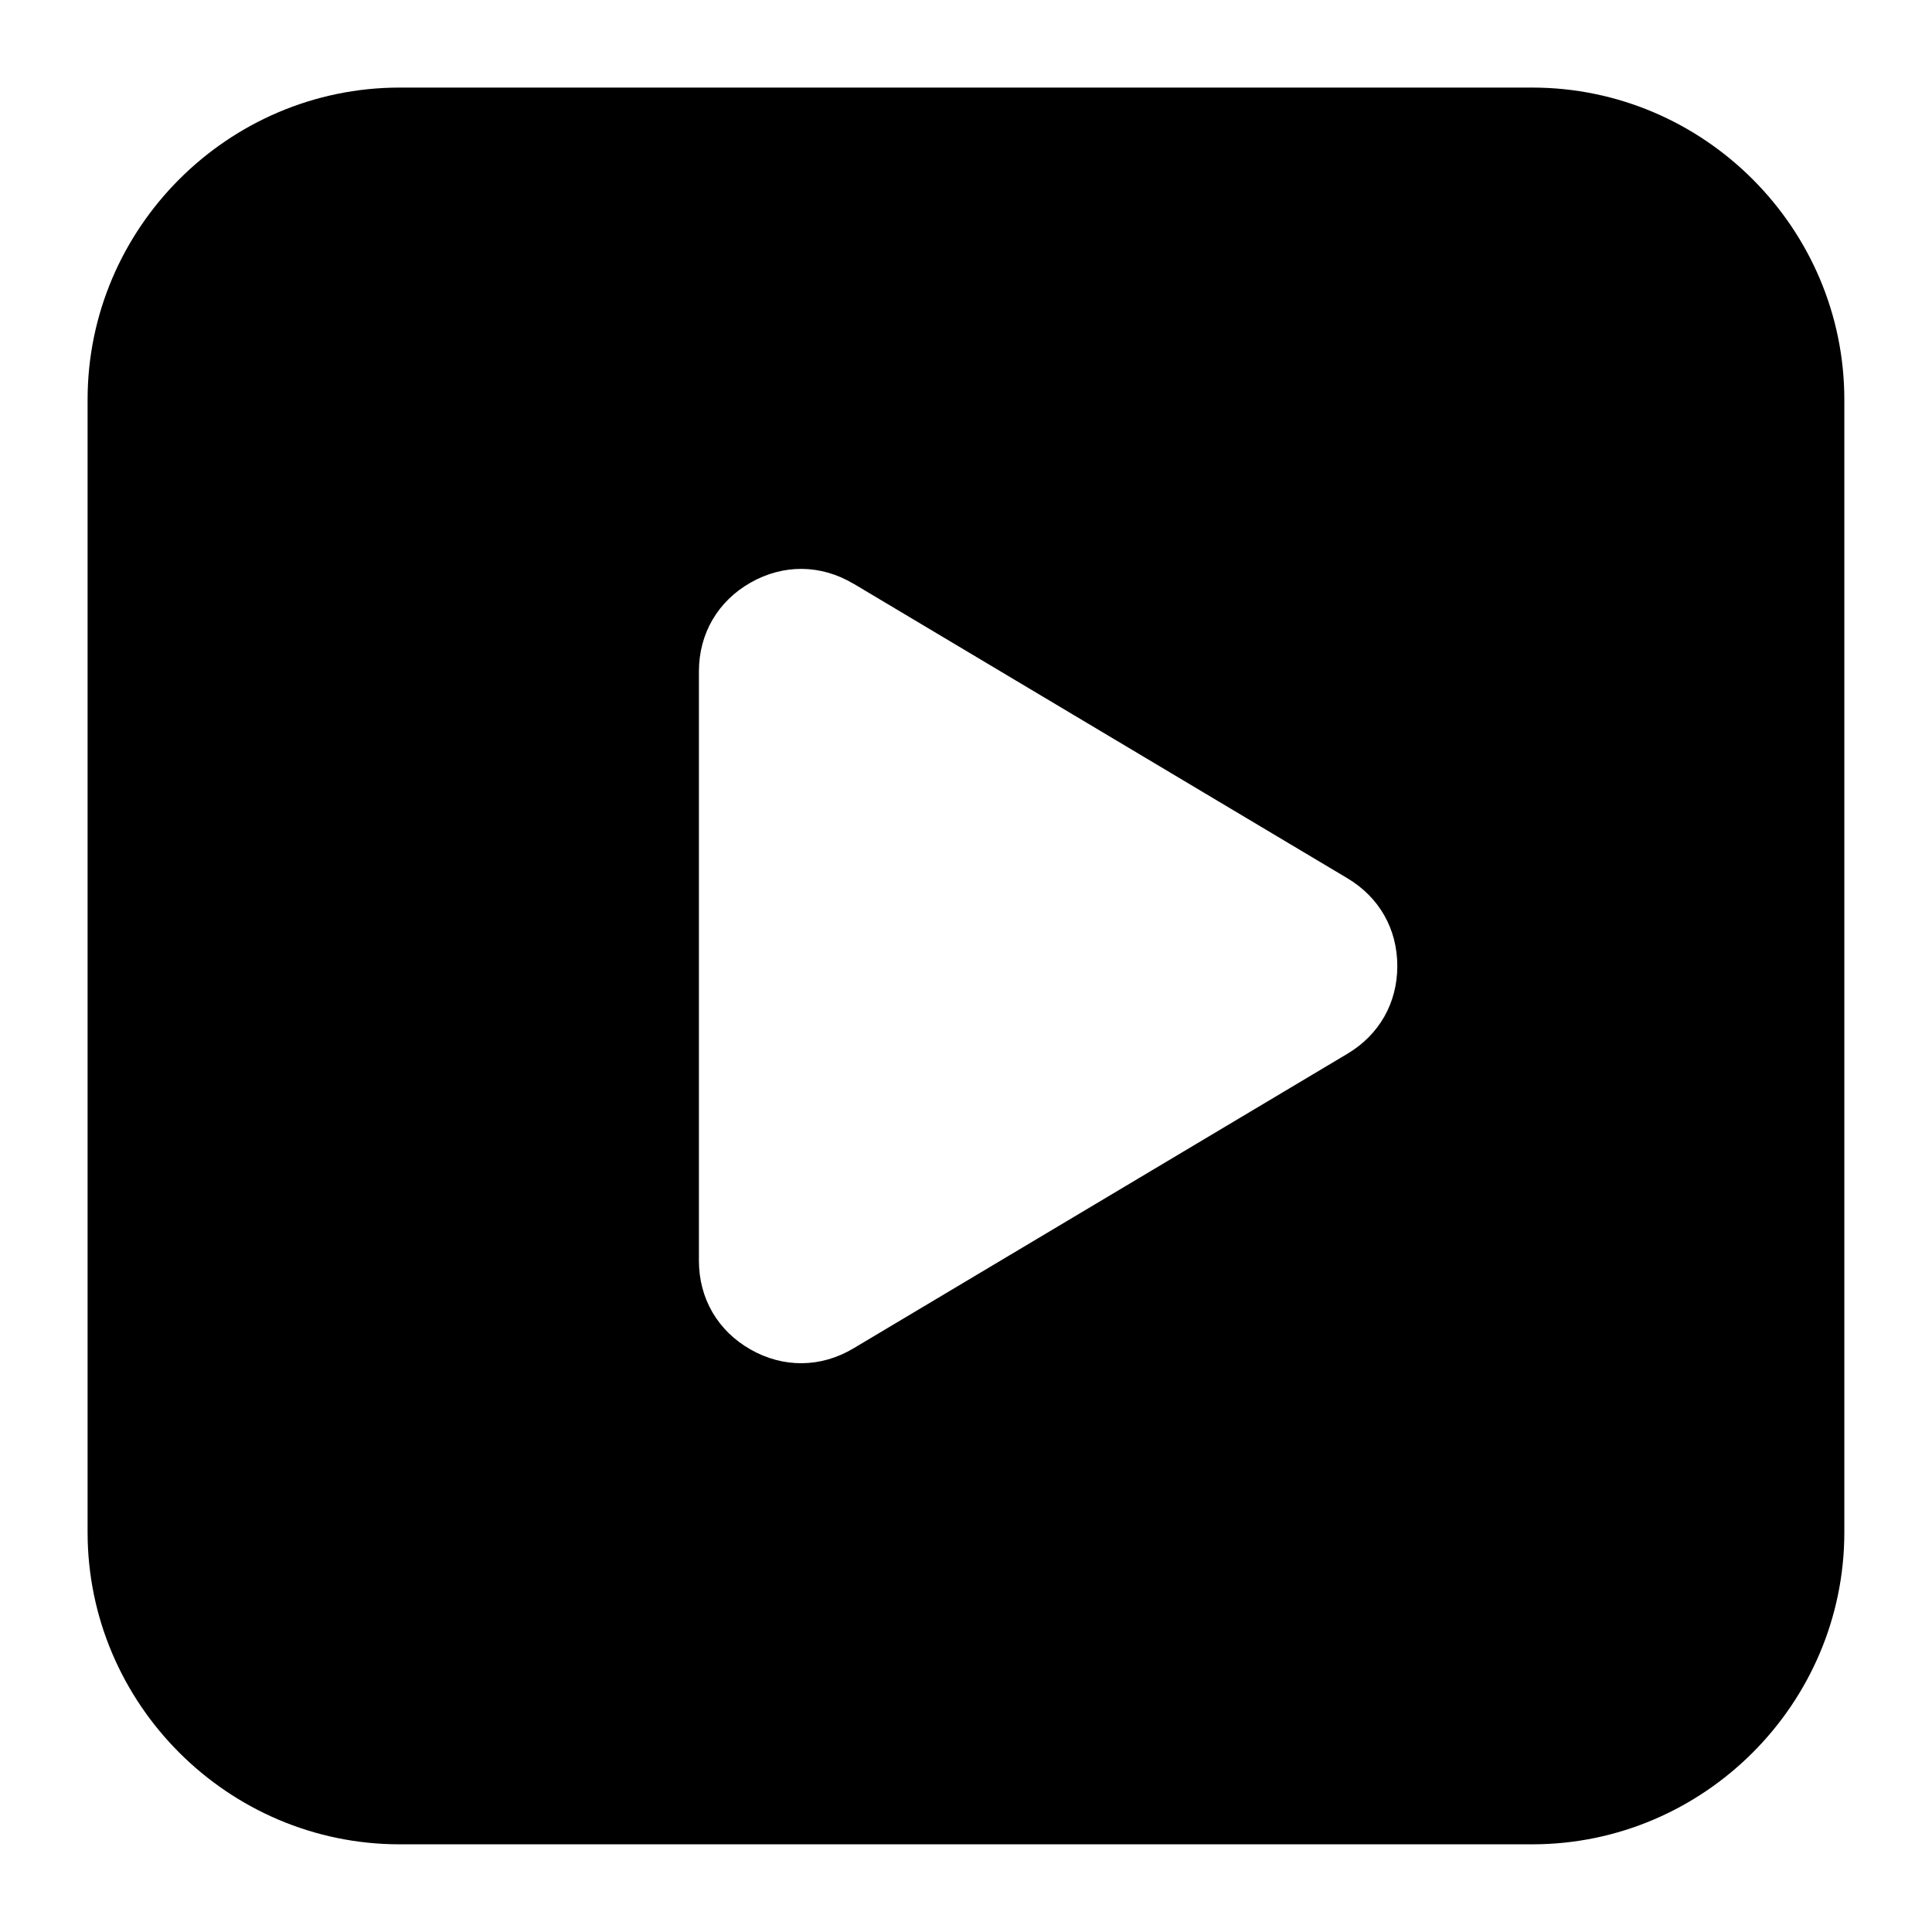 <?xml version="1.0" encoding="UTF-8"?>
<!-- Uploaded to: SVG Repo, www.svgrepo.com, Generator: SVG Repo Mixer Tools -->
<svg fill="#000000" width="800px" height="800px" version="1.1" viewBox="144 144 512 512" xmlns="http://www.w3.org/2000/svg">
 <path d="m249.92 167.21h300.14c45.496 0 82.707 37.227 82.707 82.707v300.14c0 45.496-37.227 82.707-82.707 82.707h-300.14c-45.496 0-82.707-37.227-82.707-82.707v-300.14c0-45.496 37.227-82.707 82.707-82.707zm120.23 131.45 130.94 78.098c8.418 5.019 13.211 13.438 13.211 23.246 0 9.809-4.793 18.227-13.211 23.246l-130.94 78.098c-8.602 5.125-18.531 5.231-27.234 0.289-8.707-4.941-13.695-13.527-13.695-23.531v-156.18c0-10.004 5.004-18.59 13.695-23.531 8.707-4.941 18.637-4.836 27.234 0.289z" fill-rule="evenodd"/>
</svg>